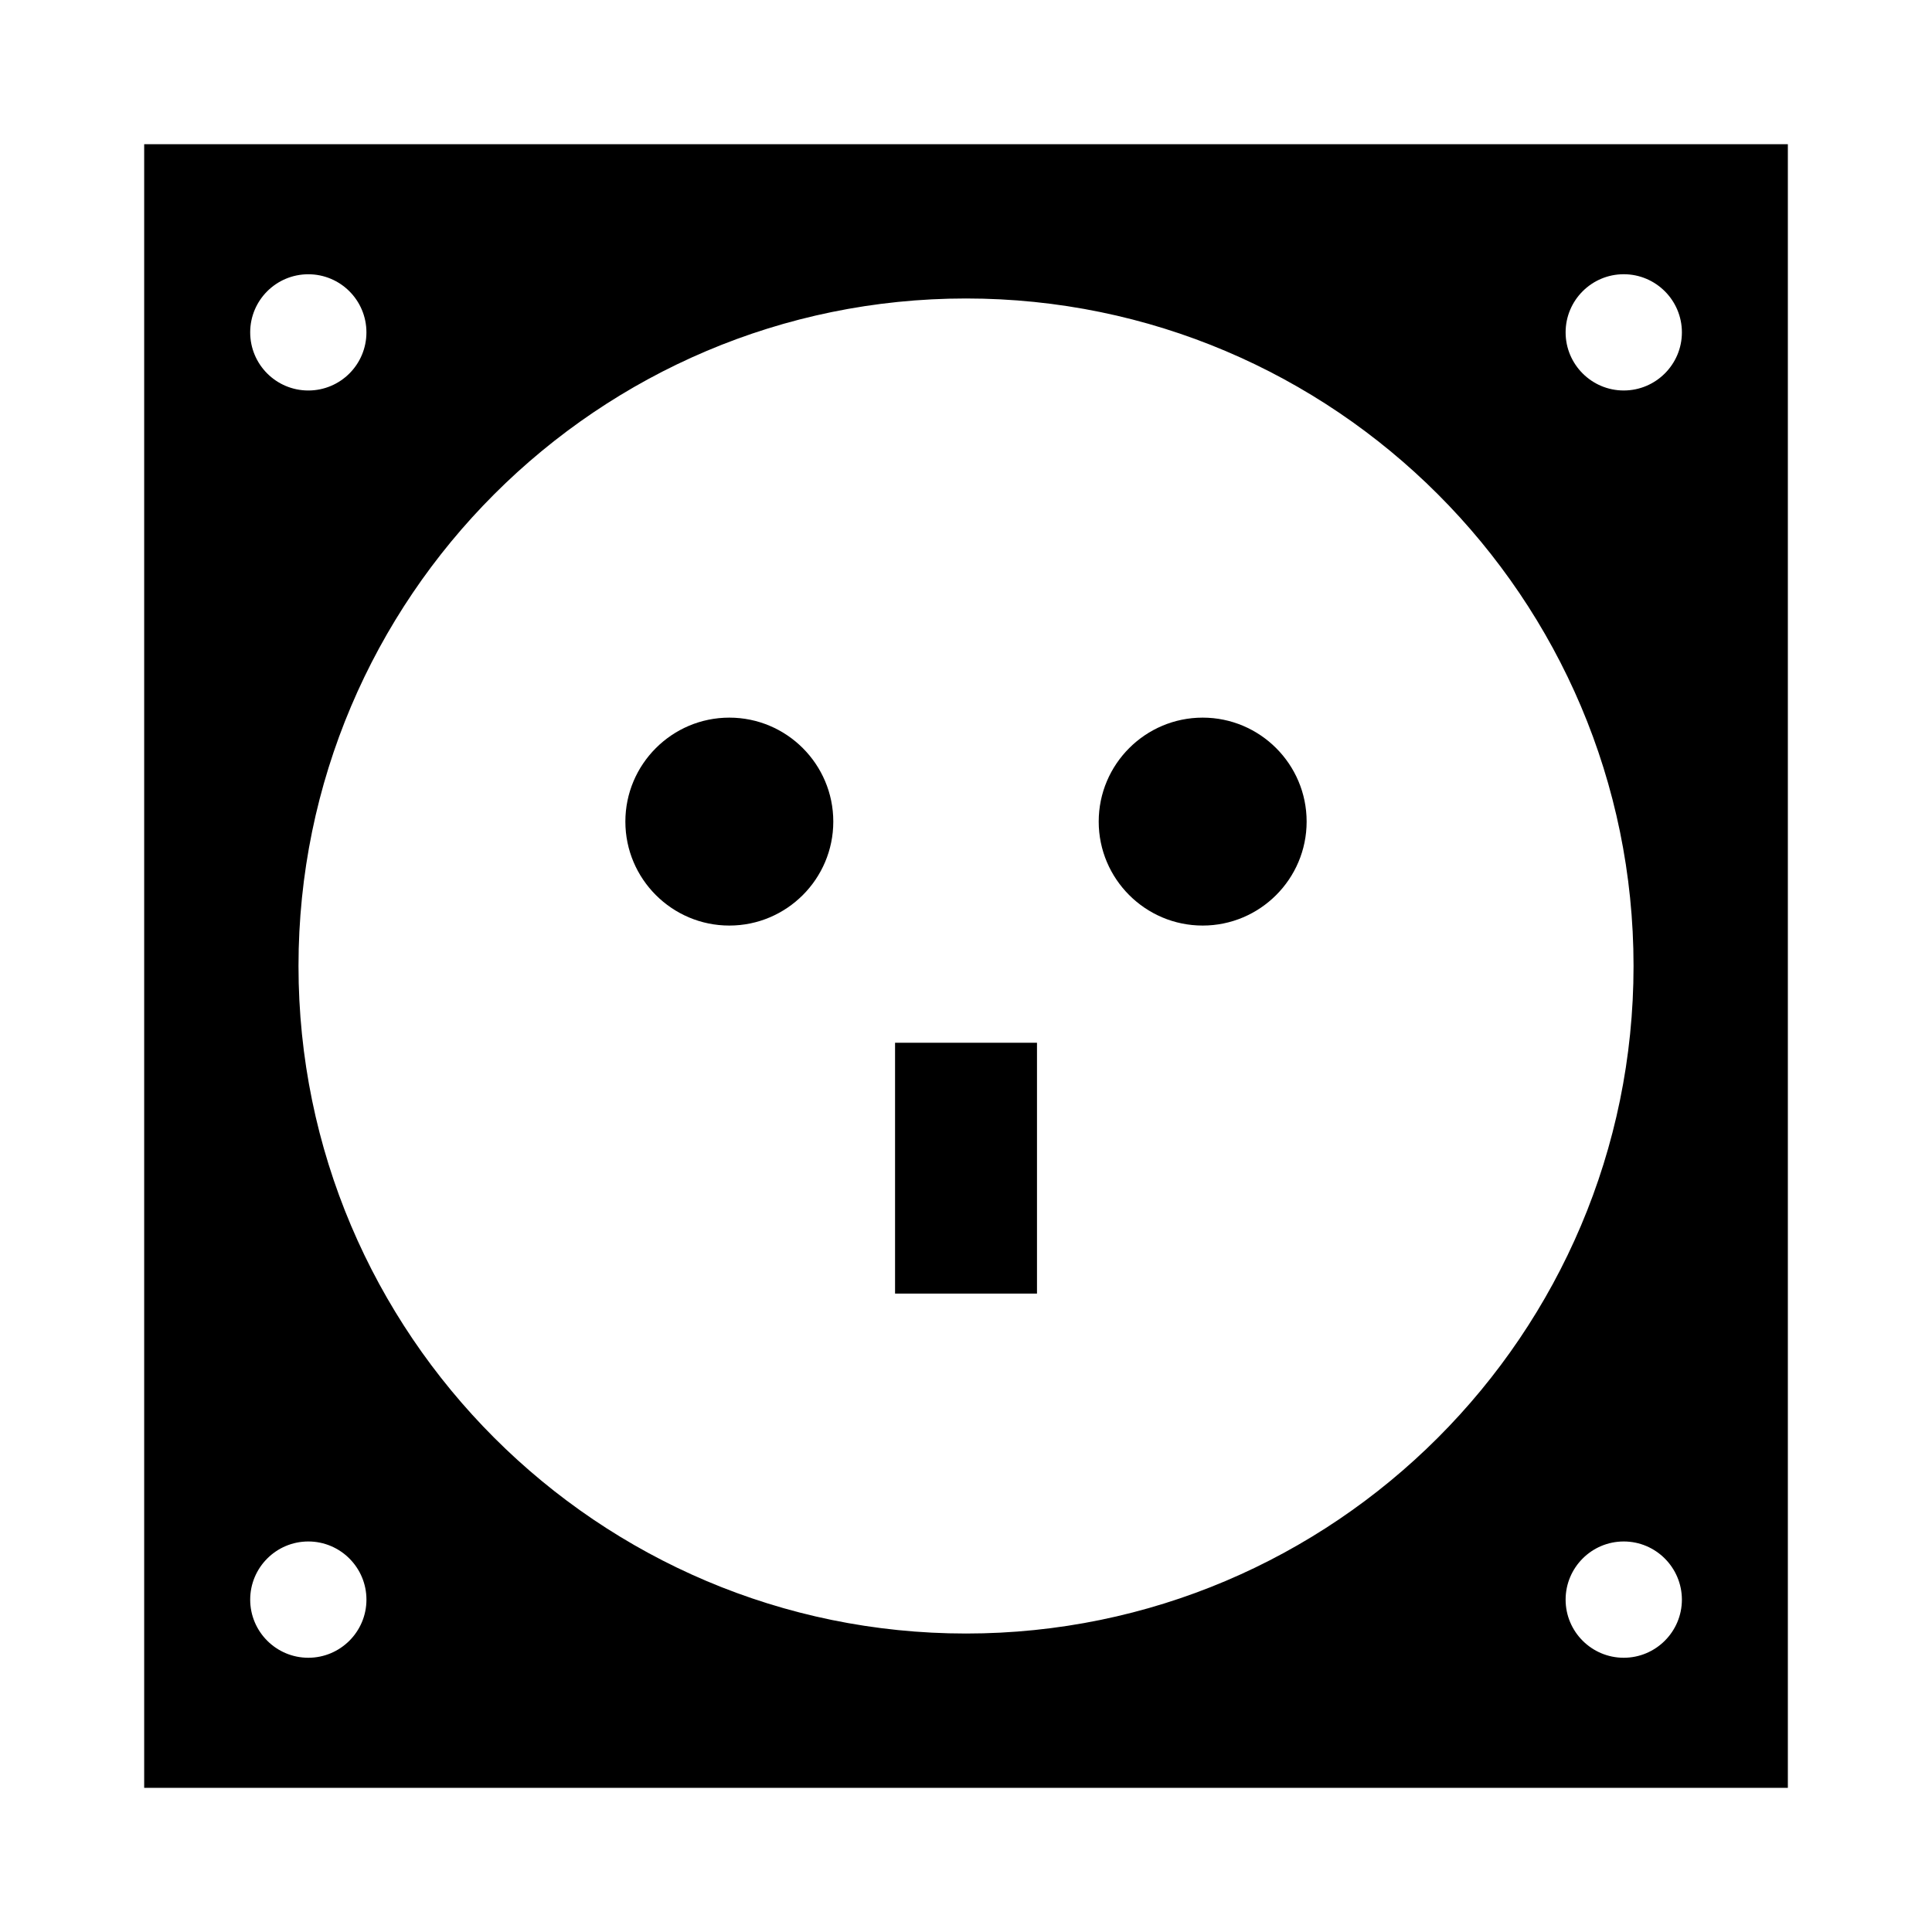 <?xml version="1.0" encoding="UTF-8"?>
<!-- Uploaded to: ICON Repo, www.svgrepo.com, Generator: ICON Repo Mixer Tools -->
<svg fill="#000000" width="800px" height="800px" version="1.1" viewBox="144 144 512 512" xmlns="http://www.w3.org/2000/svg">
 <g>
  <path d="m182.21 182.21v435.59h435.59v-435.59zm43.496 34.473c8.508 0 15.402 6.894 15.402 15.402 0 8.508-6.894 15.402-15.402 15.402s-15.402-6.894-15.402-15.402c-0.004-8.508 6.894-15.402 15.402-15.402zm0 366.64c-8.496 0-15.402-6.91-15.402-15.402 0-8.5 6.906-15.414 15.402-15.414s15.406 6.91 15.406 15.414c0 8.492-6.91 15.402-15.406 15.402zm174.3-6.422c-97.539 0-176.9-79.355-176.9-176.9 0-97.539 79.359-176.9 176.9-176.9 97.543 0 176.9 79.359 176.9 176.9 0 97.543-79.355 176.9-176.9 176.9zm174.3 6.422c-8.496 0-15.402-6.906-15.402-15.398 0-8.5 6.906-15.418 15.402-15.418s15.402 6.91 15.414 15.418c-0.008 8.492-6.918 15.398-15.414 15.398zm0-335.84c-8.492 0-15.402-6.906-15.402-15.402 0-8.496 6.906-15.406 15.402-15.406 8.5 0 15.414 6.91 15.414 15.406 0 8.496-6.918 15.402-15.414 15.402z"/>
  <path d="m381.2 420.34h37.613v66.473h-37.613z"/>
  <path d="m462.72 334.18c-15.191 0-27.551 12.359-27.551 27.551 0 15.191 12.359 27.551 27.551 27.551s27.551-12.359 27.551-27.551c0-15.195-12.359-27.551-27.551-27.551z"/>
  <path d="m337.28 334.18c-15.191 0-27.551 12.359-27.551 27.551 0 15.191 12.359 27.551 27.551 27.551s27.551-12.359 27.551-27.551c0-15.195-12.359-27.551-27.551-27.551z"/>
 </g>
</svg>